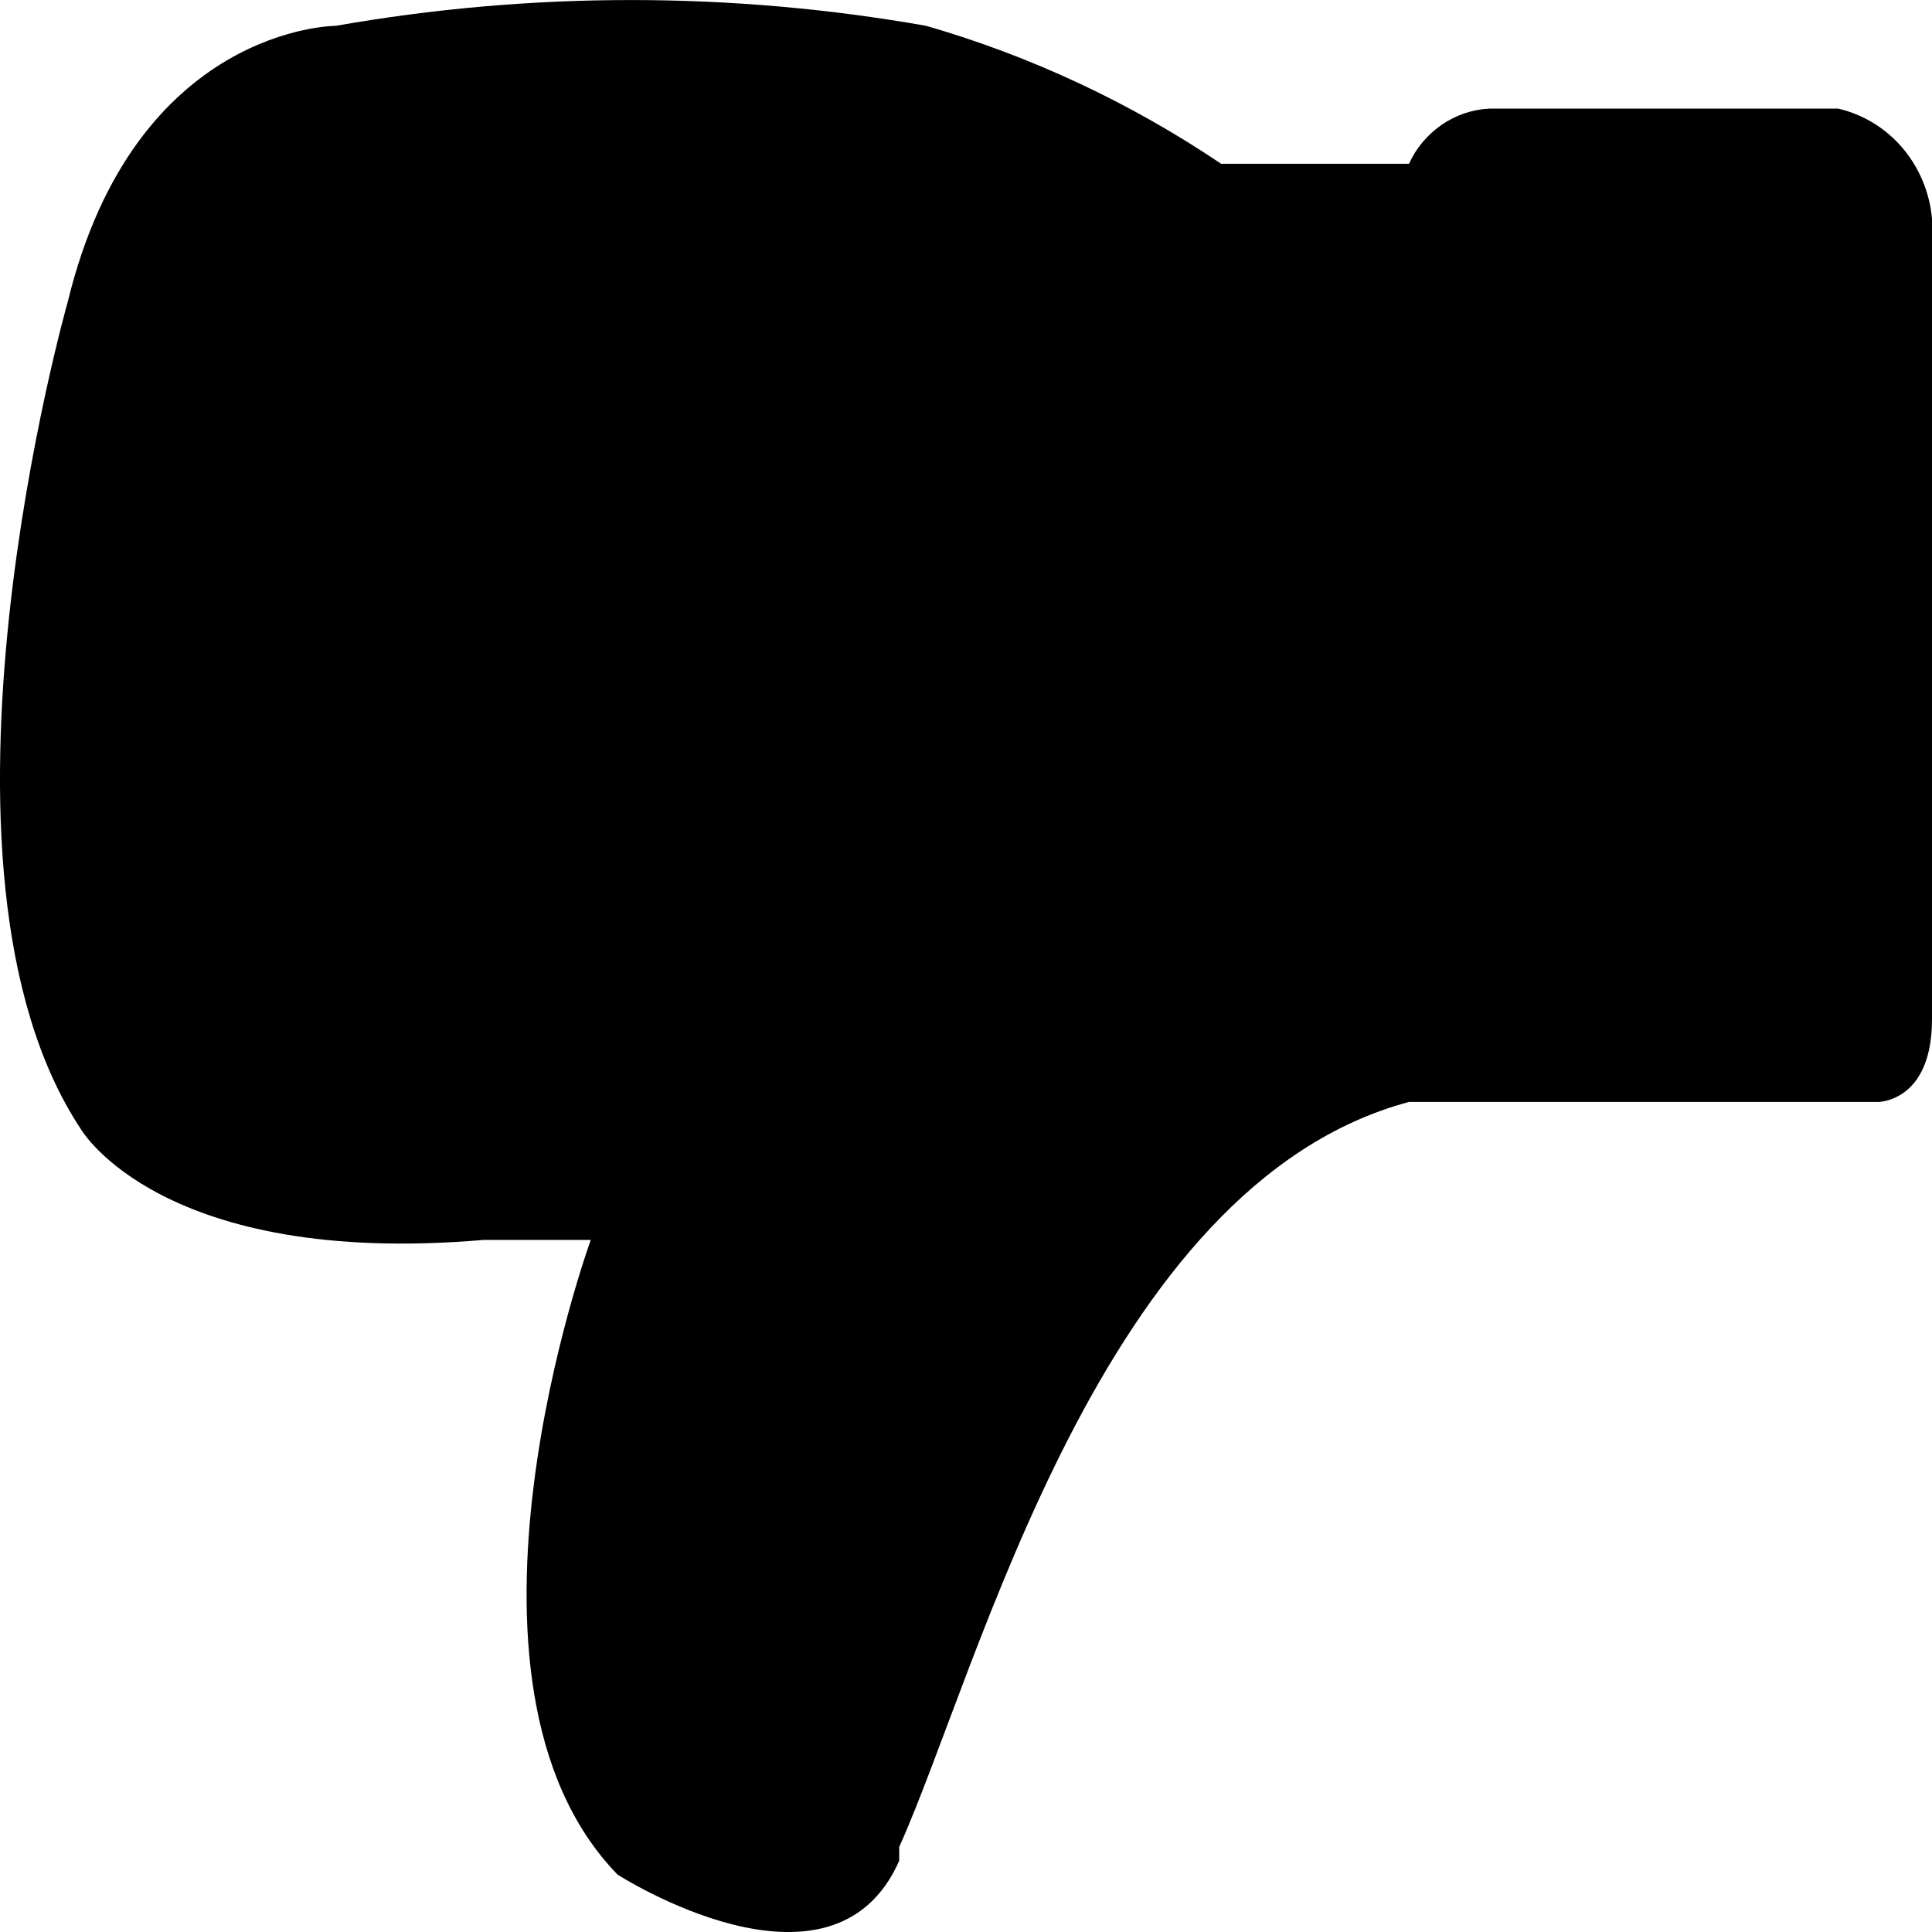 <svg width="14" height="14" viewBox="0 0 14 14" fill="none" xmlns="http://www.w3.org/2000/svg">
<path d="M10.793 0.787C10.669 0.793 10.55 0.834 10.447 0.904C10.345 0.975 10.262 1.072 10.21 1.187H8.849C8.19 0.743 7.469 0.406 6.711 0.187C5.296 -0.062 3.85 -0.062 2.434 0.187C2.434 0.187 0.977 0.187 0.491 2.187C0.491 2.187 -0.676 6.286 0.588 8.185C0.588 8.185 1.171 9.185 3.504 8.985H4.281C4.281 8.985 3.115 12.184 4.475 13.584C4.475 13.584 6.03 14.584 6.516 13.484V13.384C7.1 12.084 7.974 8.585 10.21 7.985H13.611C13.611 7.985 14 7.985 14 7.386V1.587C13.984 1.397 13.909 1.217 13.787 1.073C13.665 0.929 13.501 0.829 13.32 0.787H10.696H10.793Z" fill="black"/>
</svg>
